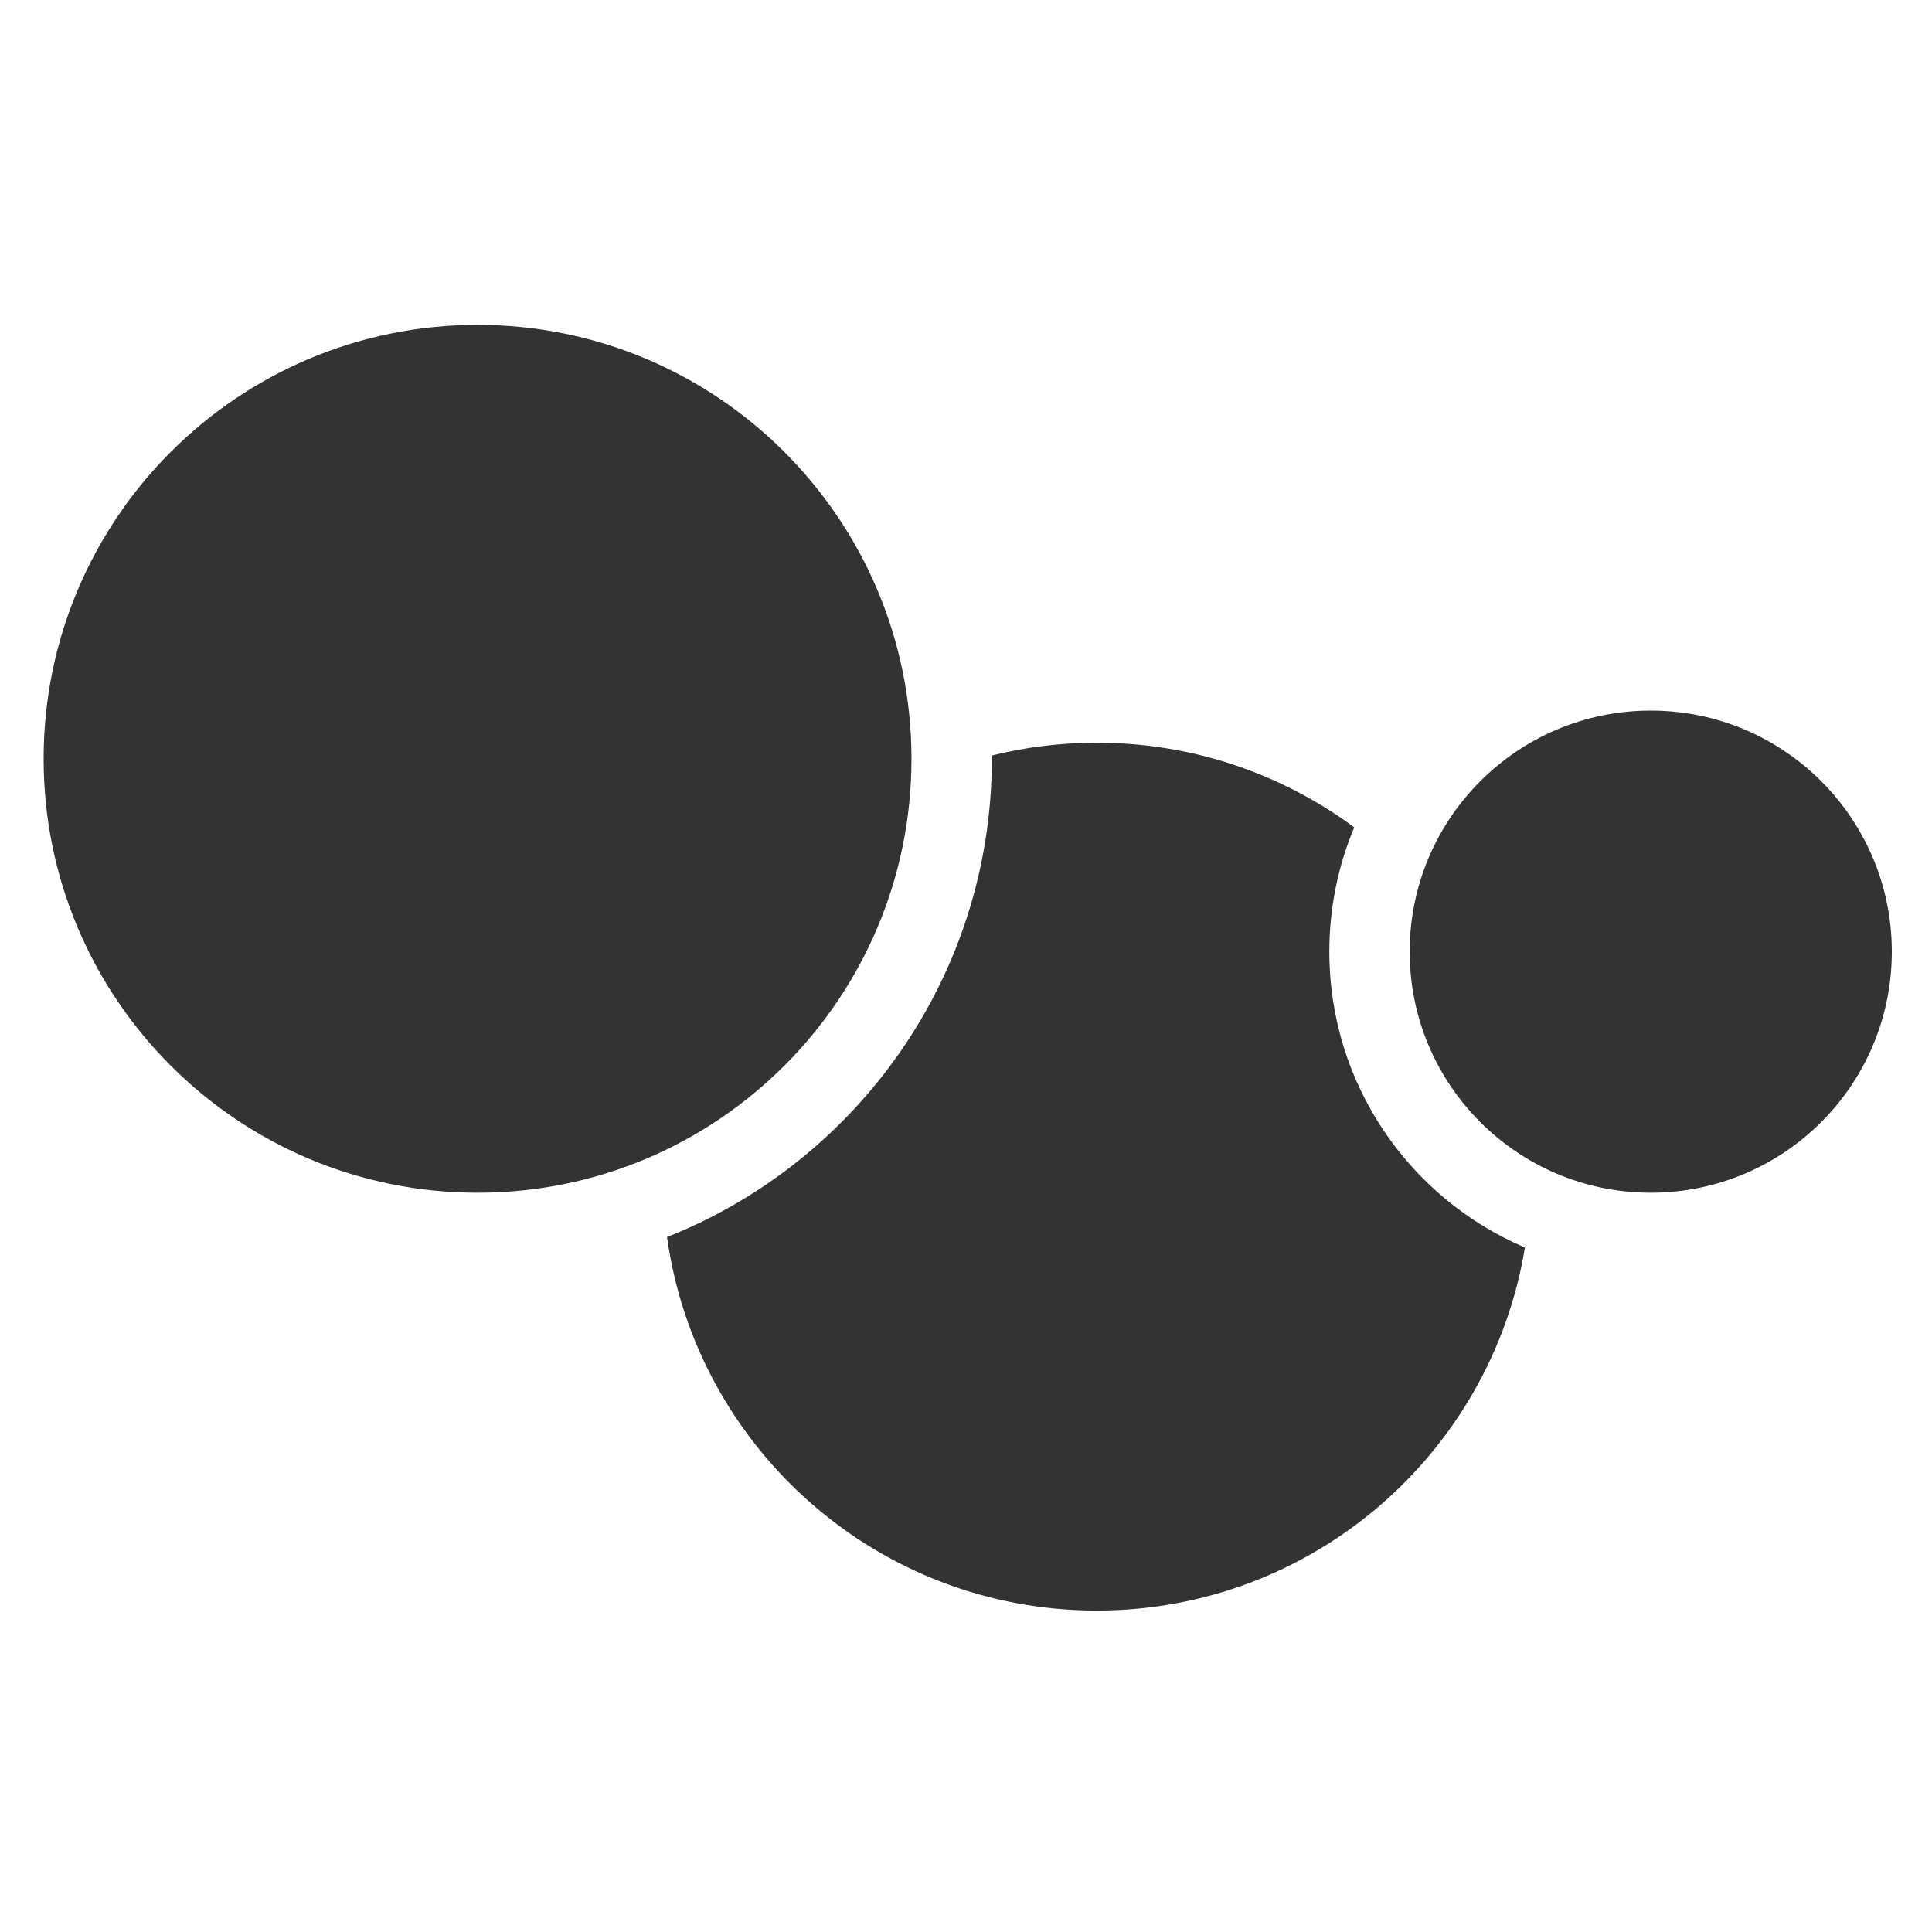 <?xml version="1.0" encoding="UTF-8"?> <svg xmlns="http://www.w3.org/2000/svg" width="559" height="559" viewBox="0 0 559 559" fill="none"><rect x="0" y="0" width="559" height="559" fill="#333333" stroke="none"/><path fill-rule="evenodd" clip-rule="evenodd" d="M559 0H0V559H559V0ZM138.175 345.1C207.514 345.1 263.725 288.889 263.725 219.55C263.725 150.211 207.514 94 138.175 94C68.836 94 12.625 150.211 12.625 219.55C12.625 288.889 68.836 345.1 138.175 345.1ZM547.375 275.35C547.375 313.872 516.147 345.1 477.625 345.1C439.103 345.1 407.875 313.872 407.875 275.35C407.875 236.828 439.103 205.6 477.625 205.6C516.147 205.6 547.375 236.828 547.375 275.35ZM286.975 219.55C286.975 282.371 248.045 336.1 192.994 357.927C201.499 418.994 253.928 466 317.337 466C379.694 466 431.432 420.541 441.221 360.955C407.951 346.788 384.625 313.793 384.625 275.35C384.625 262.599 387.192 250.446 391.836 239.382C370.997 223.995 345.229 214.9 317.337 214.9C306.867 214.9 296.696 216.182 286.972 218.597C286.973 218.735 286.974 218.873 286.974 219.012C286.975 219.191 286.975 219.371 286.975 219.55Z" fill="white"></path></svg> 